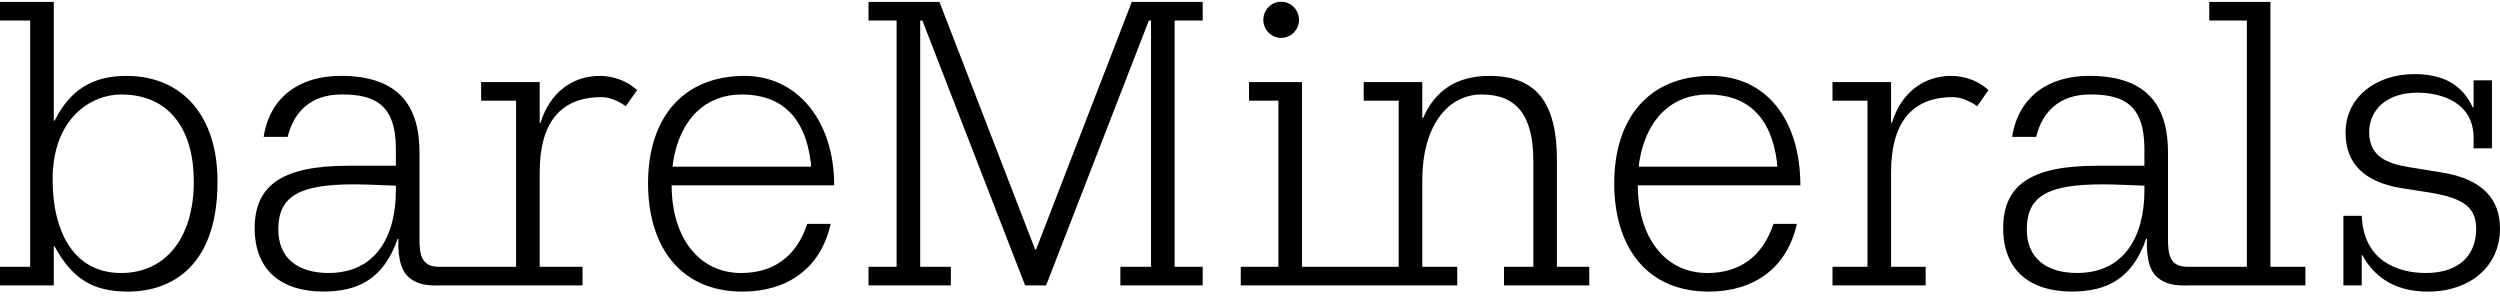 <svg width="100" height="12" viewBox="0 0 100 12" fill="none" xmlns="http://www.w3.org/2000/svg">
<g clip-path="url(#clip0_5698_68461)">
<g clip-path="url(#clip1_5698_68461)">
<path d="M4.844 3.779C3.637 3.779 2.104 4.734 2.104 7.18C2.104 9.272 2.951 10.92 4.844 10.92C6.617 10.92 7.752 9.526 7.752 7.26C7.752 5.19 6.785 3.779 4.844 3.779ZM0 10.672H1.206V0.821H0V0.077H2.151V4.824H2.186C2.798 3.602 3.701 3.036 5.047 3.036C7.338 3.036 8.701 4.681 8.701 7.26C8.701 10.962 6.521 11.664 5.141 11.664C3.759 11.664 2.92 11.204 2.186 9.858H2.151V11.416H0V10.672ZM73.3 10.672H74.699V4.027H73.3V3.283H75.643V4.912H75.678C76.045 3.691 76.972 3.036 78.038 3.036C78.249 3.036 78.927 3.055 79.541 3.604L79.087 4.247C78.638 3.934 78.302 3.886 78.108 3.886C76.447 3.886 75.643 4.95 75.643 6.88V10.672H77.026V11.416H73.3V10.672ZM35.864 0.821H34.741V0.077H37.578L41.407 9.982H41.442L45.271 0.077H48.108V0.821H46.985V10.672H48.108V11.416H44.815V10.672H46.041V0.821H45.954L41.844 11.416H41.005L36.895 0.821H36.808V10.672H38.034V11.416H34.741V10.672H35.864V0.821ZM93.736 8.633H94.47C94.54 10.456 95.94 10.92 97.031 10.92C98.378 10.92 99.046 10.194 99.046 9.16C99.046 8.326 98.597 7.925 97.145 7.695L96.009 7.518C94.609 7.27 93.823 6.579 93.823 5.304C93.823 3.883 95.048 2.964 96.569 2.964C97.688 2.964 98.472 3.353 98.909 4.292H98.944V3.212H99.678V5.934H98.944V5.515C98.944 4.134 97.718 3.707 96.688 3.707C95.488 3.707 94.767 4.38 94.767 5.288C94.767 6.244 95.466 6.544 96.359 6.686L97.67 6.898C99.331 7.164 100 7.99 100 9.146C100 10.661 98.794 11.664 97.115 11.664C95.925 11.664 95.022 11.186 94.487 10.194H94.505H94.47V11.416H93.736V8.633ZM51.246 1.515C51.64 1.515 51.96 1.192 51.96 0.793C51.96 0.393 51.64 0.07 51.246 0.07C50.852 0.07 50.533 0.393 50.533 0.793C50.533 1.192 50.852 1.515 51.246 1.515ZM62.277 10.672V6.417C62.277 4.116 61.472 3.036 59.566 3.036C58.273 3.036 57.399 3.62 56.926 4.718H56.891V3.283H54.548V4.027H55.947V10.672H52.079V3.283H49.961V4.027H51.135V10.672H49.631V11.416H58.29V10.672H56.891V7.214C56.891 5.089 57.87 3.779 59.27 3.779C60.651 3.779 61.333 4.611 61.333 6.417V10.672H60.16V11.416H63.571V10.672H62.277ZM15.835 7.623C15.835 9.429 15.049 10.919 13.143 10.919C11.918 10.919 11.132 10.329 11.132 9.178C11.132 7.819 12.006 7.374 14.174 7.374C14.699 7.374 15.241 7.409 15.835 7.427V7.623ZM23.983 3.036C22.917 3.036 21.99 3.691 21.622 4.912H21.588V3.283H19.245V4.027H20.643V10.672H19.969V10.671H17.547C16.818 10.671 16.78 10.114 16.78 9.537V6.097C16.78 4.38 16.08 3.034 13.632 3.034C12.024 3.034 10.8 3.843 10.546 5.474C10.76 5.474 11.274 5.474 11.508 5.474C11.746 4.486 12.425 3.778 13.667 3.778C14.979 3.778 15.835 4.169 15.835 5.957V6.63H13.929C11.306 6.63 10.187 7.402 10.187 9.125C10.187 10.825 11.271 11.662 12.932 11.662C14.314 11.662 15.346 11.166 15.905 9.555H15.94C15.94 9.555 15.854 10.591 16.286 11.029C16.741 11.489 17.37 11.415 17.776 11.415C18.009 11.415 18.7 11.415 19.245 11.415V11.416H23.301V10.672H21.588V6.88C21.588 4.95 22.392 3.886 24.053 3.886C24.247 3.886 24.583 3.934 25.032 4.247L25.486 3.604C24.872 3.055 24.193 3.036 23.983 3.036ZM85.776 7.623C85.776 9.429 84.989 10.919 83.083 10.919C81.859 10.919 81.072 10.329 81.072 9.178C81.072 7.819 81.945 7.374 84.114 7.374C84.639 7.374 85.181 7.409 85.776 7.427V7.623ZM90.817 10.672V0.077H88.37V0.821H89.874V10.672H89.845V10.671H87.487C86.758 10.671 86.72 10.114 86.72 9.537V6.097C86.72 4.38 86.02 3.034 83.572 3.034C81.964 3.034 80.74 3.843 80.486 5.474C80.7 5.474 81.214 5.474 81.448 5.474C81.686 4.486 82.365 3.778 83.607 3.778C84.918 3.778 85.776 4.169 85.776 5.957V6.63H83.87C81.246 6.63 80.127 7.402 80.127 9.125C80.127 10.825 81.211 11.662 82.873 11.662C84.255 11.662 85.286 11.166 85.845 9.555H85.881C85.881 9.555 85.794 10.591 86.226 11.029C86.68 11.489 87.311 11.415 87.716 11.415C87.827 11.415 88.134 11.415 88.37 11.415V11.416H92.216V10.672H90.817ZM26.925 6.468C27.211 4.708 28.267 3.779 29.664 3.779C31.22 3.779 32.198 4.637 32.431 6.485C32.438 6.537 32.444 6.668 32.444 6.668H26.909C26.909 6.668 26.9 6.623 26.925 6.468ZM29.646 10.92C27.934 10.92 26.866 9.47 26.866 7.412H33.368C33.368 4.844 31.9 3.036 29.786 3.036C27.311 3.036 25.922 4.725 25.922 7.332C25.922 9.859 27.209 11.664 29.699 11.664C31.451 11.664 32.821 10.775 33.226 8.955H32.292C31.845 10.294 30.911 10.92 29.646 10.92ZM65.572 6.468C65.858 4.708 66.914 3.779 68.311 3.779C69.867 3.779 70.845 4.637 71.079 6.485C71.086 6.537 71.091 6.668 71.091 6.668H65.556C65.556 6.668 65.547 6.623 65.572 6.468ZM68.293 10.92C66.581 10.92 65.513 9.47 65.513 7.412H72.015C72.015 4.844 70.693 3.036 68.433 3.036C65.959 3.036 64.569 4.725 64.569 7.332C64.569 9.859 65.856 11.664 68.346 11.664C70.098 11.664 71.469 10.775 71.874 8.955H70.939C70.492 10.294 69.558 10.92 68.293 10.92Z" fill="black"/>
</g>
</g>
<defs>
<clipPath id="clip0_5698_68461">
<rect width="100" height="11.594" fill="white" transform="translate(0 0.07)"/>
</clipPath>
<clipPath id="clip1_5698_68461">
<rect width="100" height="11.594" fill="white" transform="translate(0 0.07)"/>
</clipPath>
</defs>
</svg>
